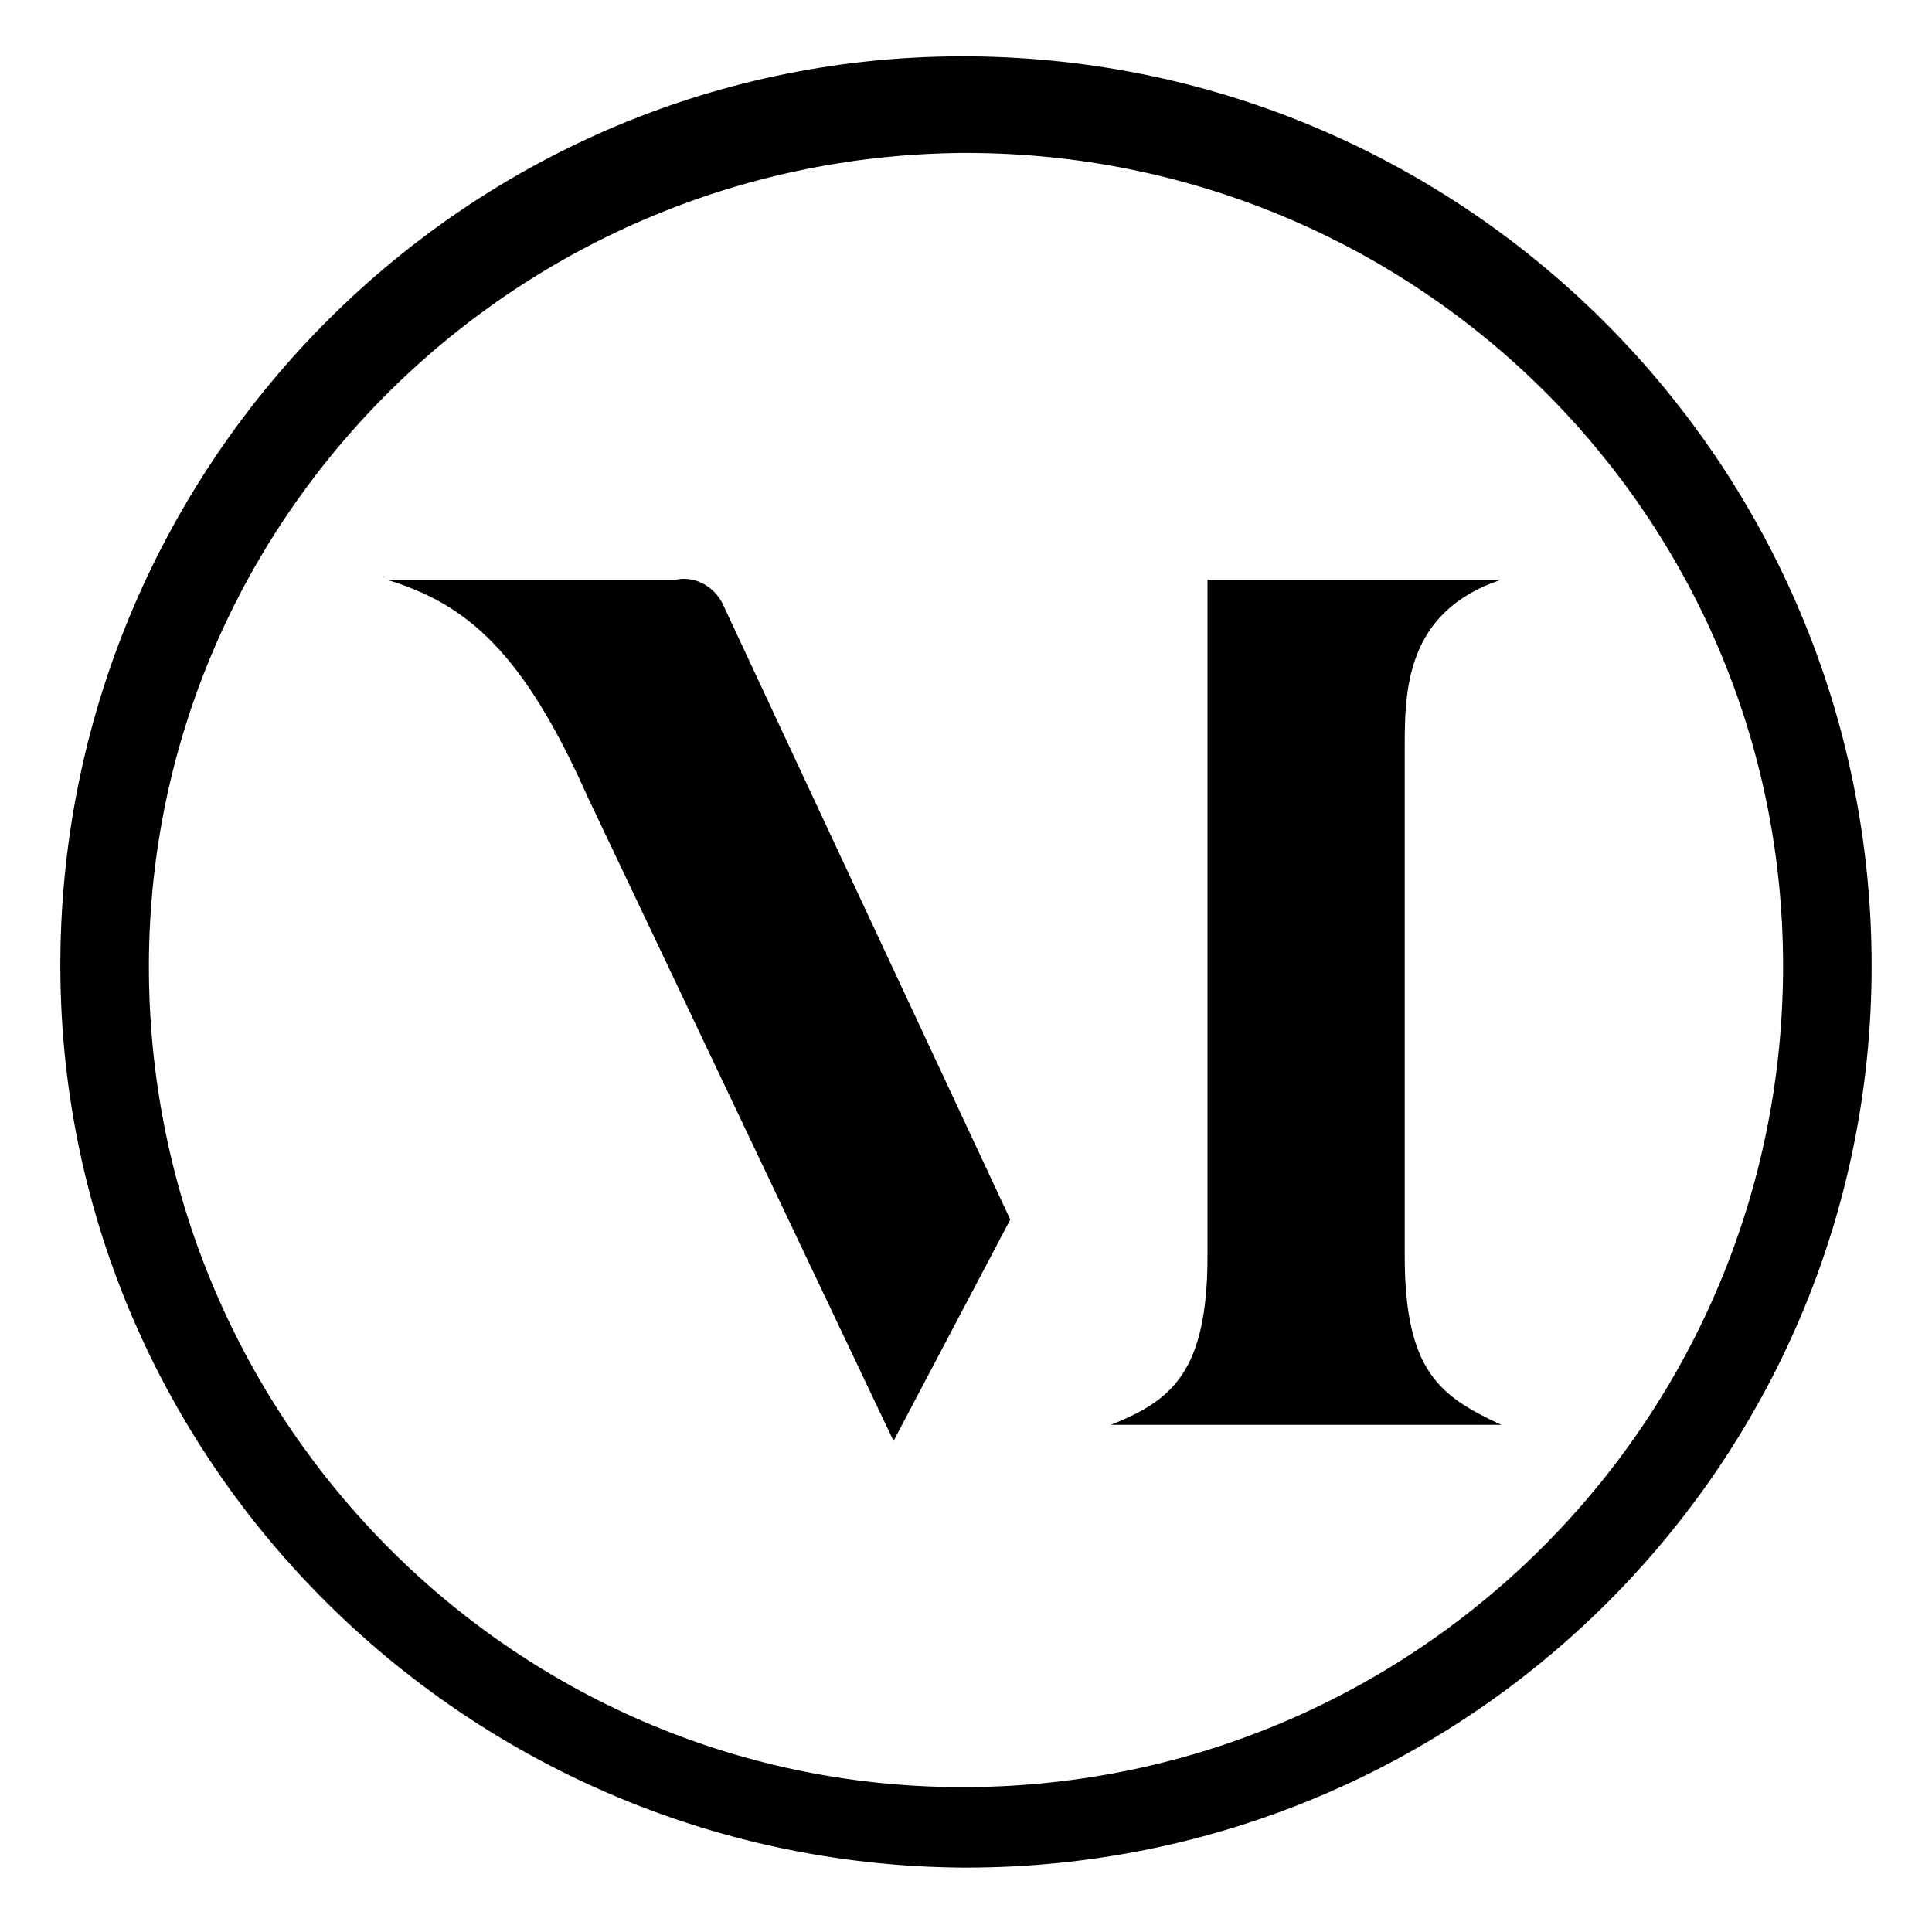 <?xml version="1.0" encoding="utf-8"?>
<!-- Generator: Adobe Illustrator 26.3.1, SVG Export Plug-In . SVG Version: 6.00 Build 0)  -->
<svg version="1.1" id="Layer_1" xmlns="http://www.w3.org/2000/svg" xmlns:xlink="http://www.w3.org/1999/xlink" x="0px" y="0px"
	 viewBox="0 0 48 48" style="enable-background:new 0 0 48 48;" xml:space="preserve">
<style type="text/css">
	.st0{clip-path:url(#SVGID_00000147921944908848877940000002777783570249218726_);}
</style>
<g>
	<defs>
		<rect id="SVGID_1_" x="-776" y="665" width="1600" height="842"/>
	</defs>
	<clipPath id="SVGID_00000094599164963832651090000001180054970868806839_">
		<use xlink:href="#SVGID_1_"  style="overflow:visible;"/>
	</clipPath>
	<g style="clip-path:url(#SVGID_00000094599164963832651090000001180054970868806839_);">
	</g>
</g>
<path d="M30,14.4v16.8c0,2.9-0.9,3.6-2.4,4.2l0,0h9.7l0,0c-1.5-0.7-2.4-1.3-2.4-4.2V18.6c0-1.4,0-3.4,2.4-4.2l0,0L30,14.4z"/>
<path d="M25.1,30.3L18,15.1c-0.2-0.5-0.7-0.8-1.2-0.7H9.6c2,0.6,3.4,1.8,5,5.4l7.6,16h0L25.1,30.3z"/>
<path d="M46.5,24c0-12.4-10-22.5-22.4-22.6S1.6,11.4,1.5,23.8s10,22.5,22.4,22.6c0,0,0.1,0,0.1,0C36.4,46.4,46.5,36.4,46.5,24
	C46.5,24,46.5,24,46.5,24 M44.3,24c0,11.2-9,20.3-20.2,20.4s-20.3-9-20.4-20.2s9-20.3,20.2-20.4c0,0,0.1,0,0.1,0
	C35.2,3.8,44.3,12.8,44.3,24C44.3,24,44.3,24,44.3,24"/>
</svg>
